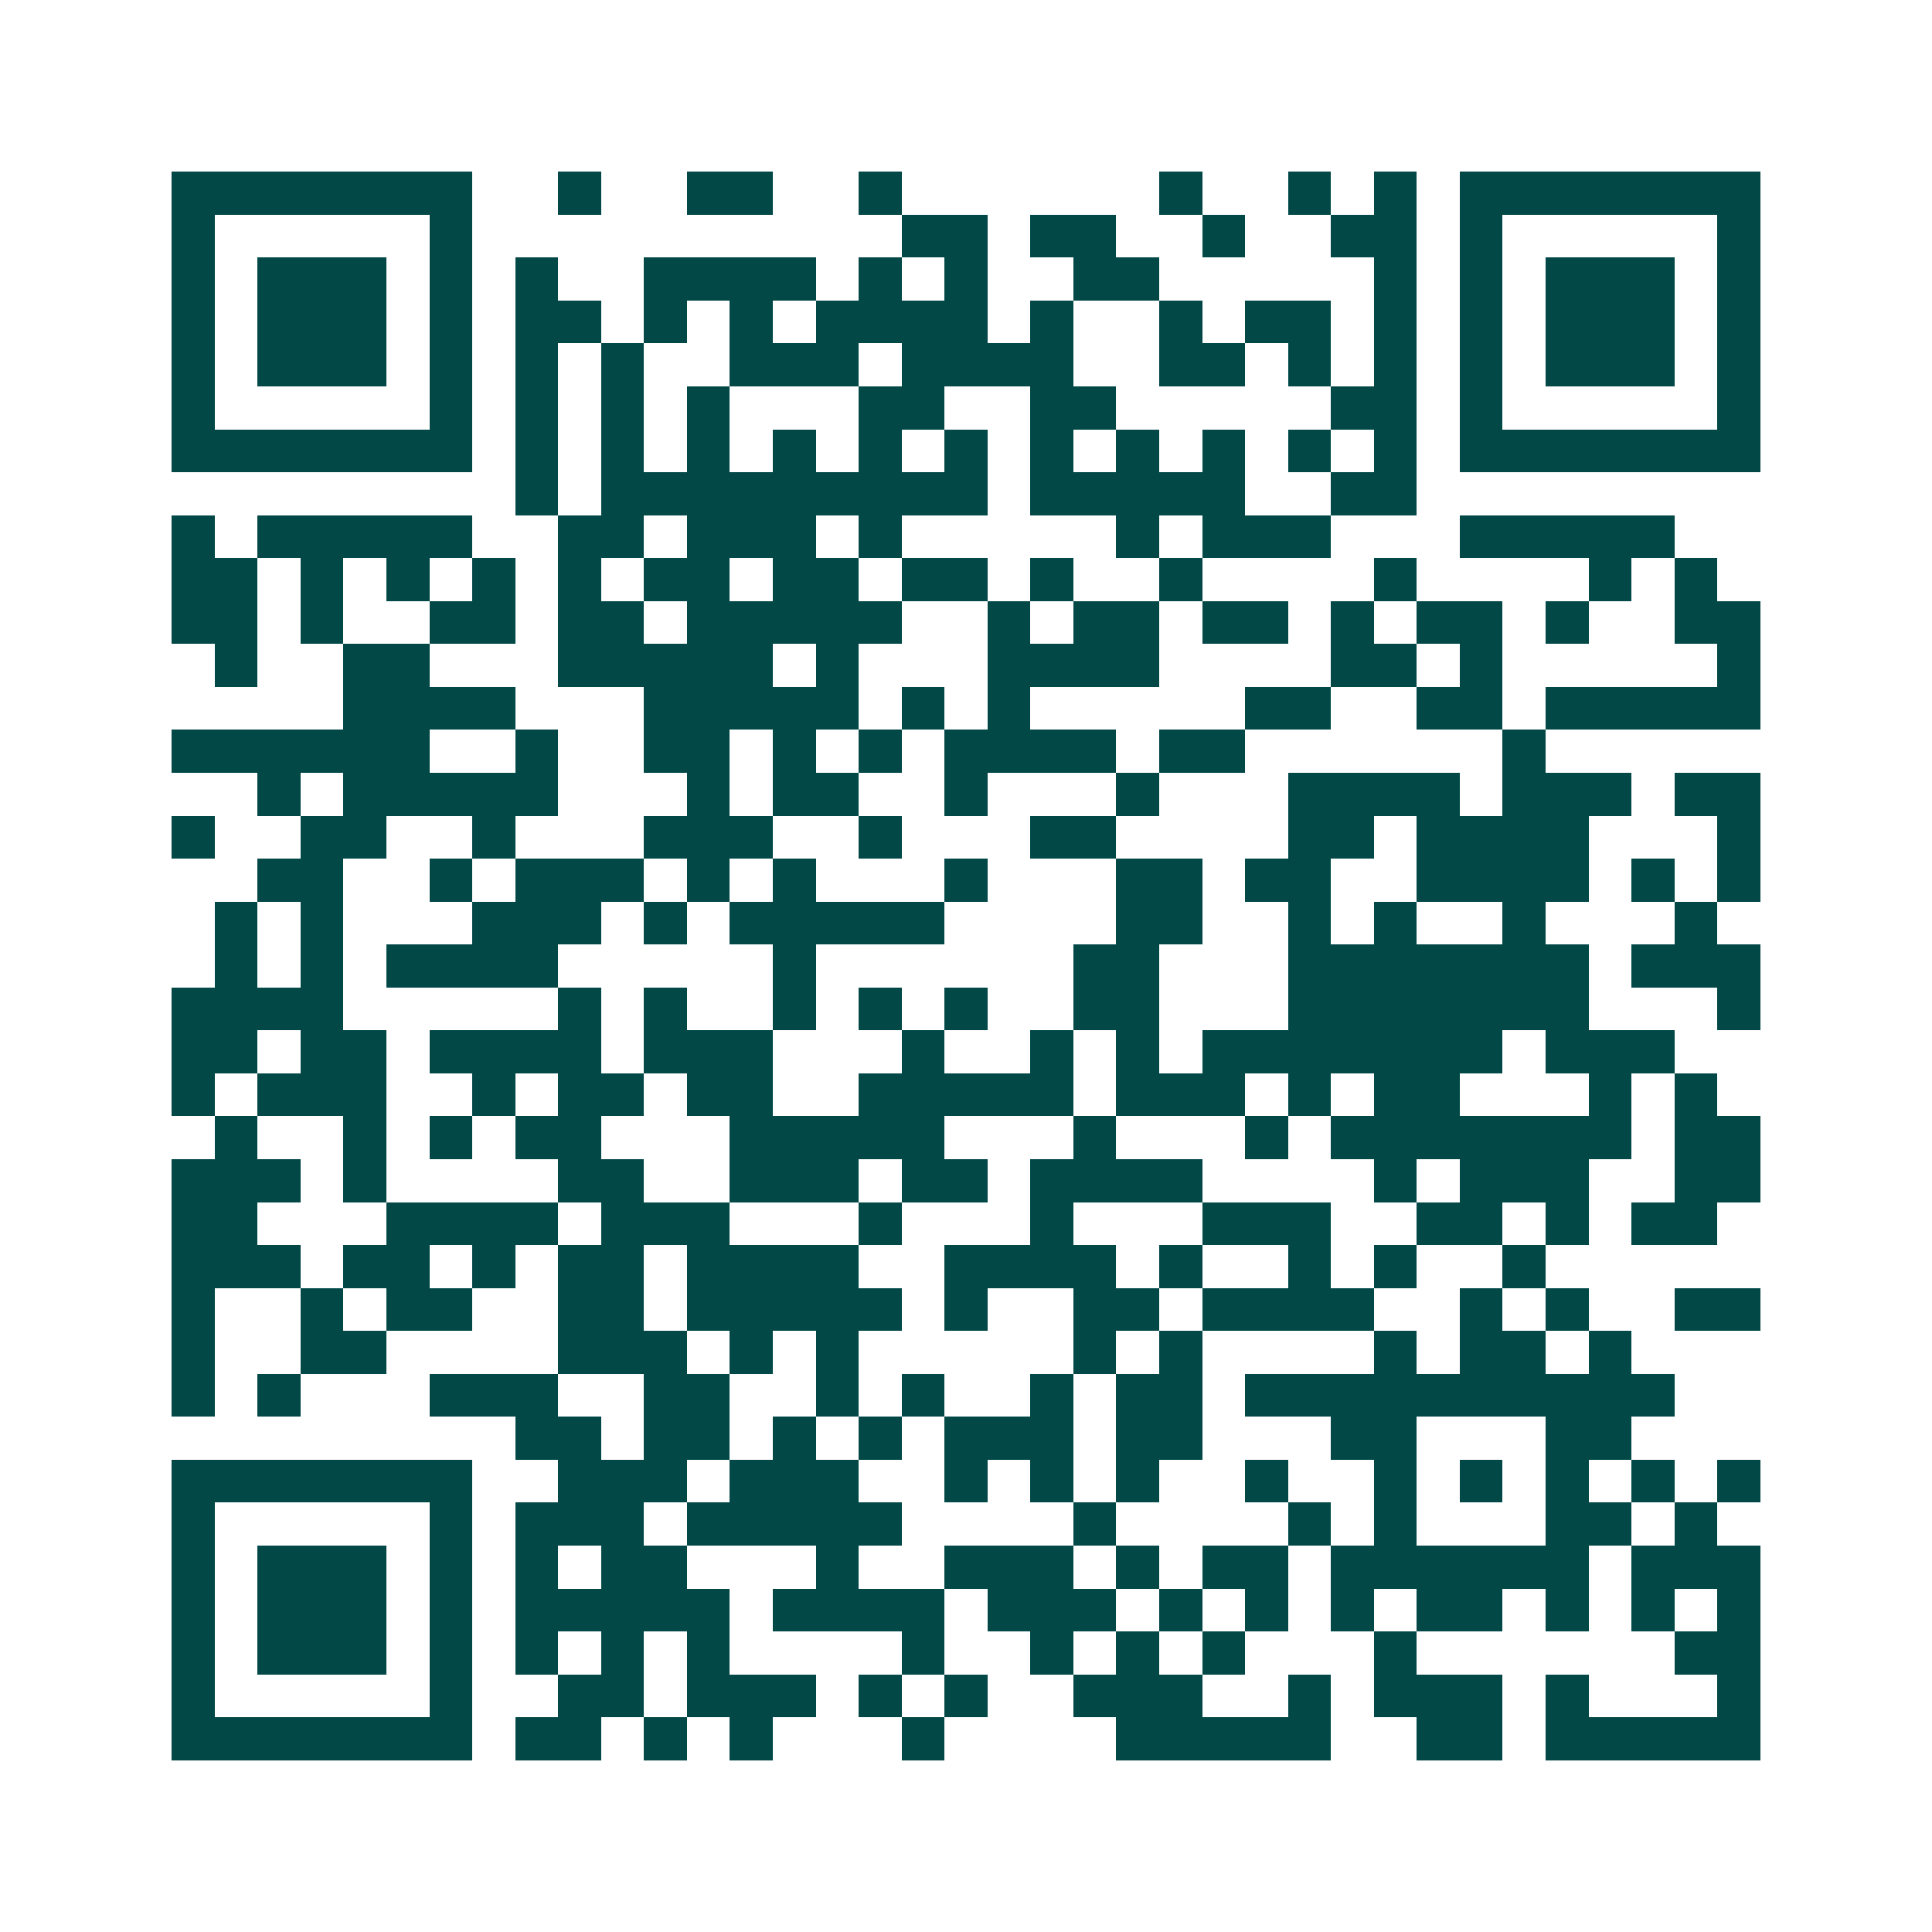 <svg xmlns="http://www.w3.org/2000/svg" width="200" height="200" viewBox="0 0 45 45" shape-rendering="crispEdges"><path fill="#ffffff" d="M0 0h45v45H0z"/><path stroke="#014847" d="M4 4.5h7m2 0h1m2 0h2m2 0h1m6 0h1m2 0h1m1 0h1m1 0h7M4 5.5h1m5 0h1m10 0h2m1 0h2m2 0h1m2 0h2m1 0h1m5 0h1M4 6.5h1m1 0h3m1 0h1m1 0h1m2 0h4m1 0h1m1 0h1m2 0h2m5 0h1m1 0h1m1 0h3m1 0h1M4 7.5h1m1 0h3m1 0h1m1 0h2m1 0h1m1 0h1m1 0h4m1 0h1m2 0h1m1 0h2m1 0h1m1 0h1m1 0h3m1 0h1M4 8.5h1m1 0h3m1 0h1m1 0h1m1 0h1m2 0h3m1 0h4m2 0h2m1 0h1m1 0h1m1 0h1m1 0h3m1 0h1M4 9.5h1m5 0h1m1 0h1m1 0h1m1 0h1m3 0h2m2 0h2m5 0h2m1 0h1m5 0h1M4 10.5h7m1 0h1m1 0h1m1 0h1m1 0h1m1 0h1m1 0h1m1 0h1m1 0h1m1 0h1m1 0h1m1 0h1m1 0h7M12 11.5h1m1 0h9m1 0h5m2 0h2M4 12.5h1m1 0h5m2 0h2m1 0h3m1 0h1m5 0h1m1 0h3m3 0h5M4 13.5h2m1 0h1m1 0h1m1 0h1m1 0h1m1 0h2m1 0h2m1 0h2m1 0h1m2 0h1m4 0h1m4 0h1m1 0h1M4 14.5h2m1 0h1m2 0h2m1 0h2m1 0h5m2 0h1m1 0h2m1 0h2m1 0h1m1 0h2m1 0h1m2 0h2M5 15.5h1m2 0h2m3 0h5m1 0h1m3 0h4m4 0h2m1 0h1m5 0h1M8 16.5h4m3 0h5m1 0h1m1 0h1m5 0h2m2 0h2m1 0h5M4 17.5h6m2 0h1m2 0h2m1 0h1m1 0h1m1 0h4m1 0h2m6 0h1M6 18.5h1m1 0h5m3 0h1m1 0h2m2 0h1m3 0h1m3 0h4m1 0h3m1 0h2M4 19.5h1m2 0h2m2 0h1m3 0h3m2 0h1m3 0h2m4 0h2m1 0h4m3 0h1M6 20.5h2m2 0h1m1 0h3m1 0h1m1 0h1m3 0h1m3 0h2m1 0h2m2 0h4m1 0h1m1 0h1M5 21.5h1m1 0h1m3 0h3m1 0h1m1 0h5m4 0h2m2 0h1m1 0h1m2 0h1m3 0h1M5 22.5h1m1 0h1m1 0h4m5 0h1m6 0h2m3 0h7m1 0h3M4 23.5h4m5 0h1m1 0h1m2 0h1m1 0h1m1 0h1m2 0h2m3 0h7m3 0h1M4 24.5h2m1 0h2m1 0h4m1 0h3m3 0h1m2 0h1m1 0h1m1 0h7m1 0h3M4 25.5h1m1 0h3m2 0h1m1 0h2m1 0h2m2 0h5m1 0h3m1 0h1m1 0h2m3 0h1m1 0h1M5 26.5h1m2 0h1m1 0h1m1 0h2m3 0h5m3 0h1m3 0h1m1 0h7m1 0h2M4 27.5h3m1 0h1m4 0h2m2 0h3m1 0h2m1 0h4m4 0h1m1 0h3m2 0h2M4 28.5h2m3 0h4m1 0h3m3 0h1m3 0h1m3 0h3m2 0h2m1 0h1m1 0h2M4 29.5h3m1 0h2m1 0h1m1 0h2m1 0h4m2 0h4m1 0h1m2 0h1m1 0h1m2 0h1M4 30.5h1m2 0h1m1 0h2m2 0h2m1 0h5m1 0h1m2 0h2m1 0h4m2 0h1m1 0h1m2 0h2M4 31.5h1m2 0h2m4 0h3m1 0h1m1 0h1m5 0h1m1 0h1m4 0h1m1 0h2m1 0h1M4 32.5h1m1 0h1m3 0h3m2 0h2m2 0h1m1 0h1m2 0h1m1 0h2m1 0h10M12 33.5h2m1 0h2m1 0h1m1 0h1m1 0h3m1 0h2m3 0h2m3 0h2M4 34.5h7m2 0h3m1 0h3m2 0h1m1 0h1m1 0h1m2 0h1m2 0h1m1 0h1m1 0h1m1 0h1m1 0h1M4 35.5h1m5 0h1m1 0h3m1 0h5m4 0h1m4 0h1m1 0h1m3 0h2m1 0h1M4 36.5h1m1 0h3m1 0h1m1 0h1m1 0h2m3 0h1m2 0h3m1 0h1m1 0h2m1 0h6m1 0h3M4 37.5h1m1 0h3m1 0h1m1 0h5m1 0h4m1 0h3m1 0h1m1 0h1m1 0h1m1 0h2m1 0h1m1 0h1m1 0h1M4 38.5h1m1 0h3m1 0h1m1 0h1m1 0h1m1 0h1m4 0h1m2 0h1m1 0h1m1 0h1m3 0h1m6 0h2M4 39.5h1m5 0h1m2 0h2m1 0h3m1 0h1m1 0h1m2 0h3m2 0h1m1 0h3m1 0h1m3 0h1M4 40.5h7m1 0h2m1 0h1m1 0h1m3 0h1m4 0h5m2 0h2m1 0h5"/></svg>
